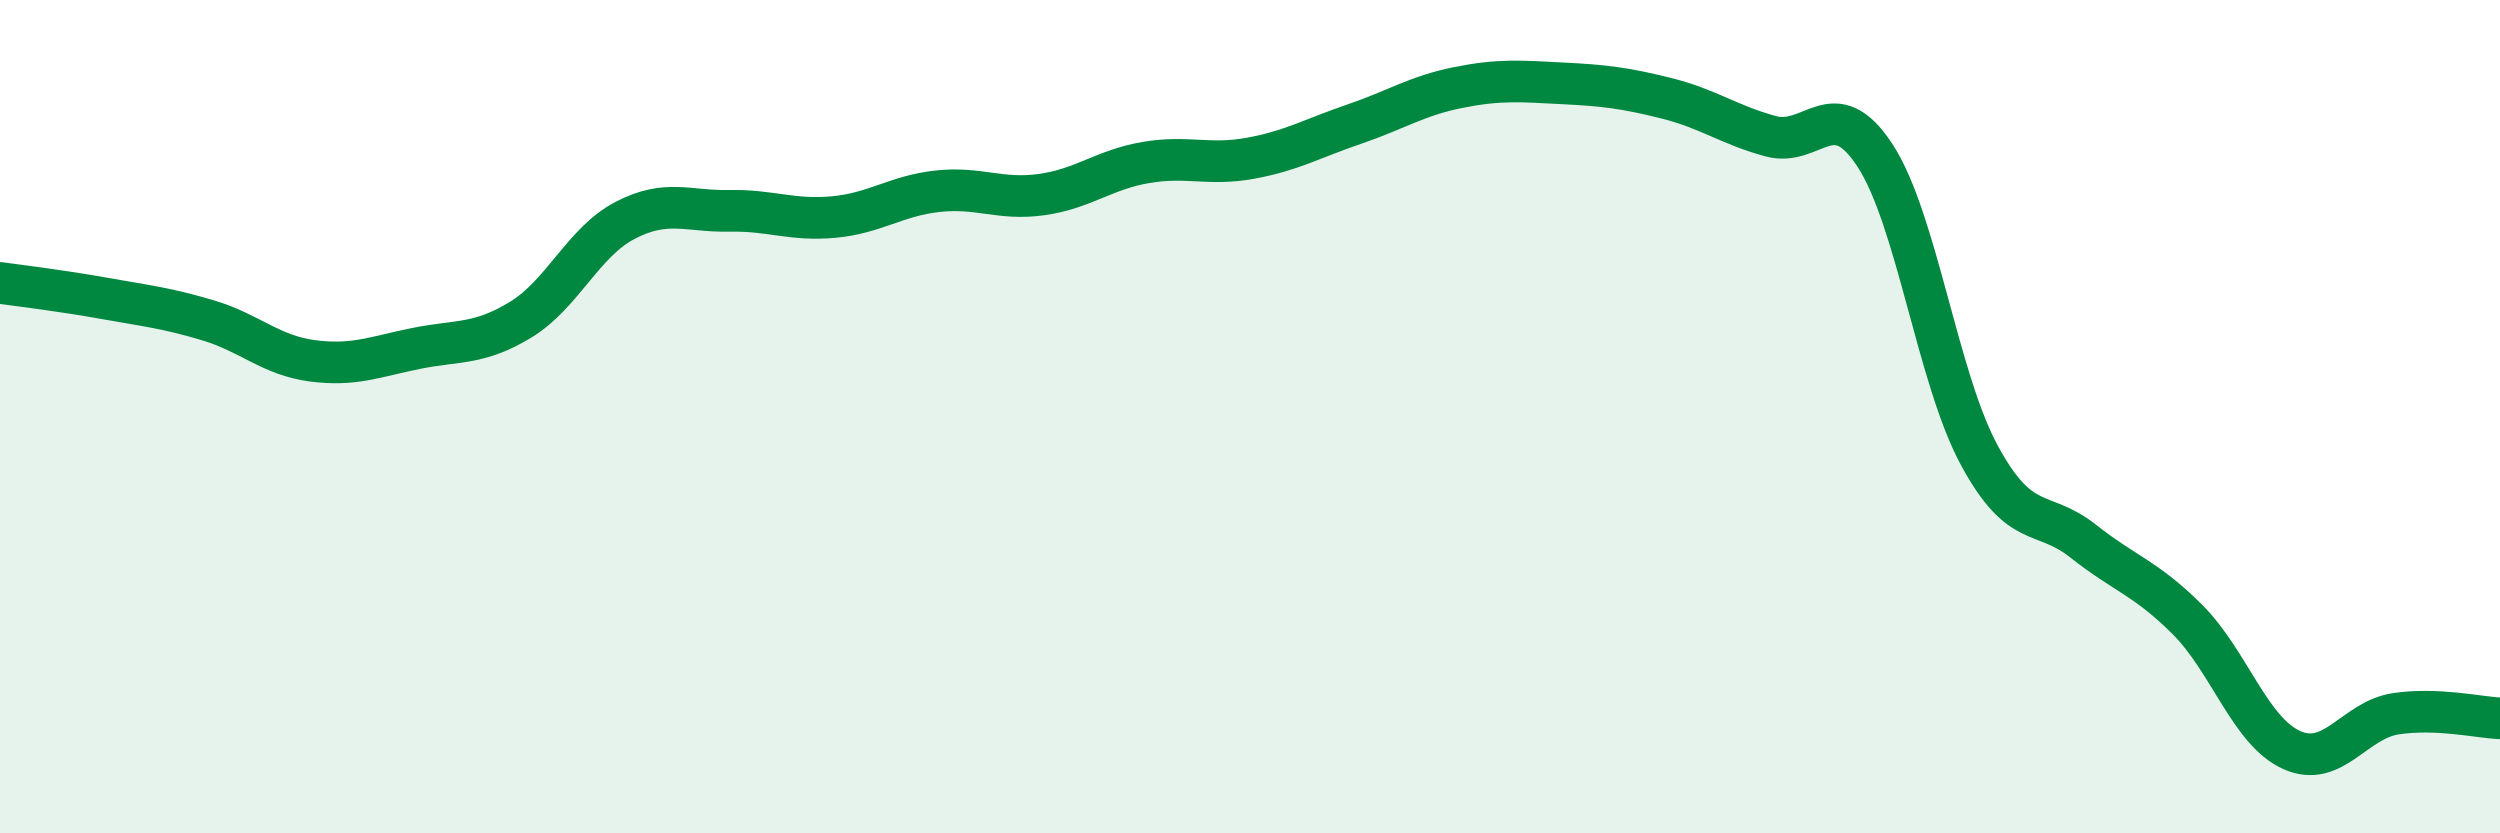 
    <svg width="60" height="20" viewBox="0 0 60 20" xmlns="http://www.w3.org/2000/svg">
      <path
        d="M 0,6.79 C 0.5,6.86 1.5,6.98 2.5,7.16 C 3.5,7.34 4,7.39 5,7.69 C 6,7.99 6.5,8.53 7.5,8.66 C 8.5,8.79 9,8.56 10,8.36 C 11,8.16 11.5,8.28 12.5,7.67 C 13.5,7.06 14,5.81 15,5.29 C 16,4.77 16.5,5.08 17.5,5.06 C 18.5,5.04 19,5.3 20,5.21 C 21,5.12 21.5,4.7 22.5,4.59 C 23.5,4.48 24,4.81 25,4.67 C 26,4.53 26.5,4.07 27.5,3.9 C 28.5,3.73 29,3.98 30,3.8 C 31,3.62 31.5,3.32 32.5,2.98 C 33.5,2.64 34,2.3 35,2.1 C 36,1.9 36.5,1.95 37.5,2 C 38.5,2.05 39,2.11 40,2.36 C 41,2.61 41.5,3 42.5,3.27 C 43.5,3.54 44,2.2 45,3.73 C 46,5.26 46.5,9.07 47.5,10.92 C 48.5,12.77 49,12.2 50,12.99 C 51,13.78 51.5,13.87 52.5,14.87 C 53.5,15.87 54,17.55 55,18 C 56,18.45 56.5,17.28 57.5,17.13 C 58.5,16.98 59.5,17.22 60,17.24L60 20L0 20Z"
        fill="#008740"
        opacity="0.1"
        stroke-linecap="round"
        stroke-linejoin="round"
      />
      <path
        d="M 0,6.79 C 0.5,6.86 1.5,6.98 2.5,7.16 C 3.5,7.34 4,7.39 5,7.69 C 6,7.99 6.5,8.53 7.5,8.66 C 8.5,8.79 9,8.56 10,8.36 C 11,8.16 11.5,8.28 12.5,7.67 C 13.5,7.06 14,5.81 15,5.29 C 16,4.77 16.5,5.08 17.5,5.06 C 18.5,5.04 19,5.3 20,5.21 C 21,5.12 21.5,4.7 22.5,4.59 C 23.5,4.48 24,4.81 25,4.67 C 26,4.53 26.5,4.07 27.5,3.9 C 28.5,3.73 29,3.98 30,3.8 C 31,3.62 31.5,3.32 32.5,2.98 C 33.5,2.64 34,2.3 35,2.1 C 36,1.9 36.5,1.95 37.5,2 C 38.5,2.05 39,2.11 40,2.36 C 41,2.61 41.5,3 42.5,3.27 C 43.5,3.54 44,2.2 45,3.73 C 46,5.26 46.5,9.07 47.5,10.92 C 48.5,12.77 49,12.2 50,12.99 C 51,13.78 51.5,13.87 52.5,14.87 C 53.5,15.87 54,17.55 55,18 C 56,18.45 56.5,17.28 57.5,17.13 C 58.5,16.98 59.5,17.22 60,17.24"
        stroke="#008740"
        stroke-width="1"
        fill="none"
        stroke-linecap="round"
        stroke-linejoin="round"
      />
    </svg>
  